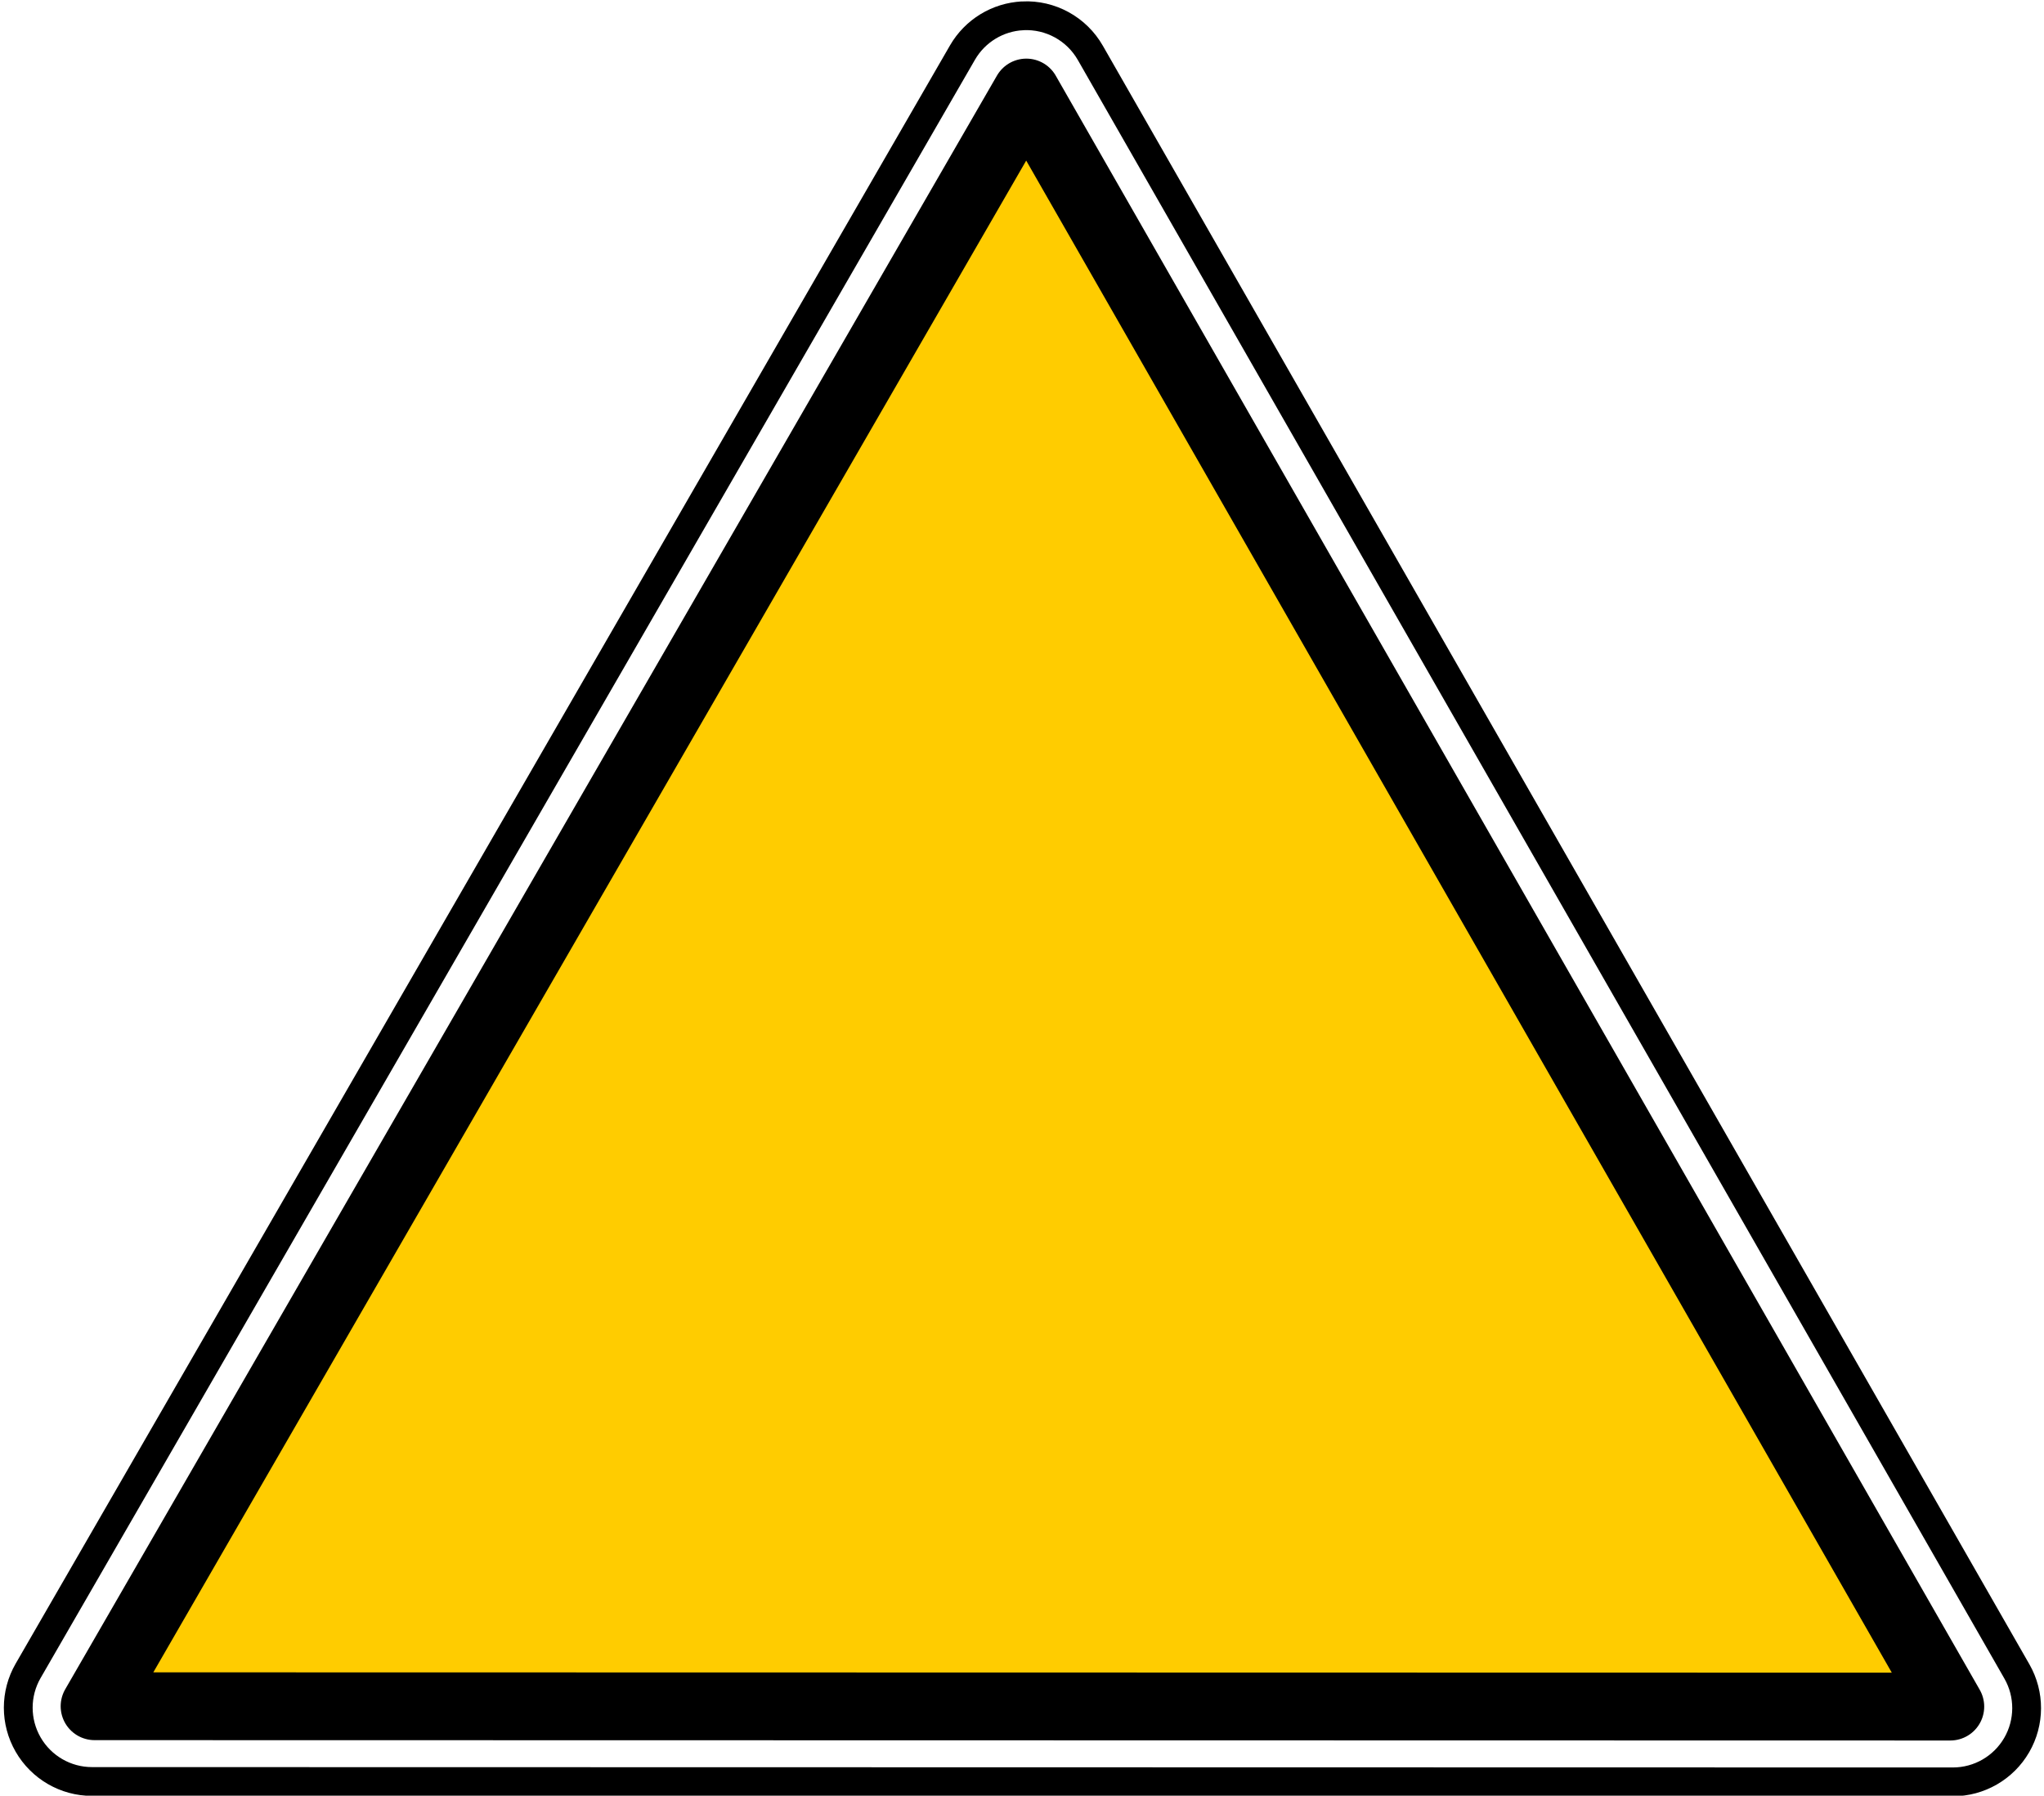 <?xml version="1.0" encoding="UTF-8"?><svg xmlns="http://www.w3.org/2000/svg" xmlns:xlink="http://www.w3.org/1999/xlink" height="629.2" preserveAspectRatio="xMidYMid meet" version="1.0" viewBox="10.0 64.6 716.1 629.2" width="716.1" zoomAndPan="magnify"><path d="m291.34-65.688c-10.868 0.534-20.712 6.547-26.156 15.969l-405.62 702.62c-5.726 9.911-5.721 22.117 0 32.031s16.273 16.028 27.719 16.031l807.88 0.156c11.419-0.006 21.96-6.09 27.688-15.969s5.762-22.056 0.094-31.969l-402.25-702.78c-5.982-10.459-17.309-16.677-29.344-16.094z" fill="none" stroke="#000" stroke-linecap="round" stroke-width="12.5" transform="translate(133.19 123.15) scale(.807)"/><g id="change1_1"><path d="m292.91-32.375c-134.83 233.55-269.67 467.1-404.5 700.66l805.62 0.156-401.12-700.81z" fill="#fc0" fill-rule="evenodd" stroke="#000" stroke-linecap="round" stroke-linejoin="round" stroke-width="29.444" transform="translate(133.19 123.15) scale(.807)"/></g></svg>